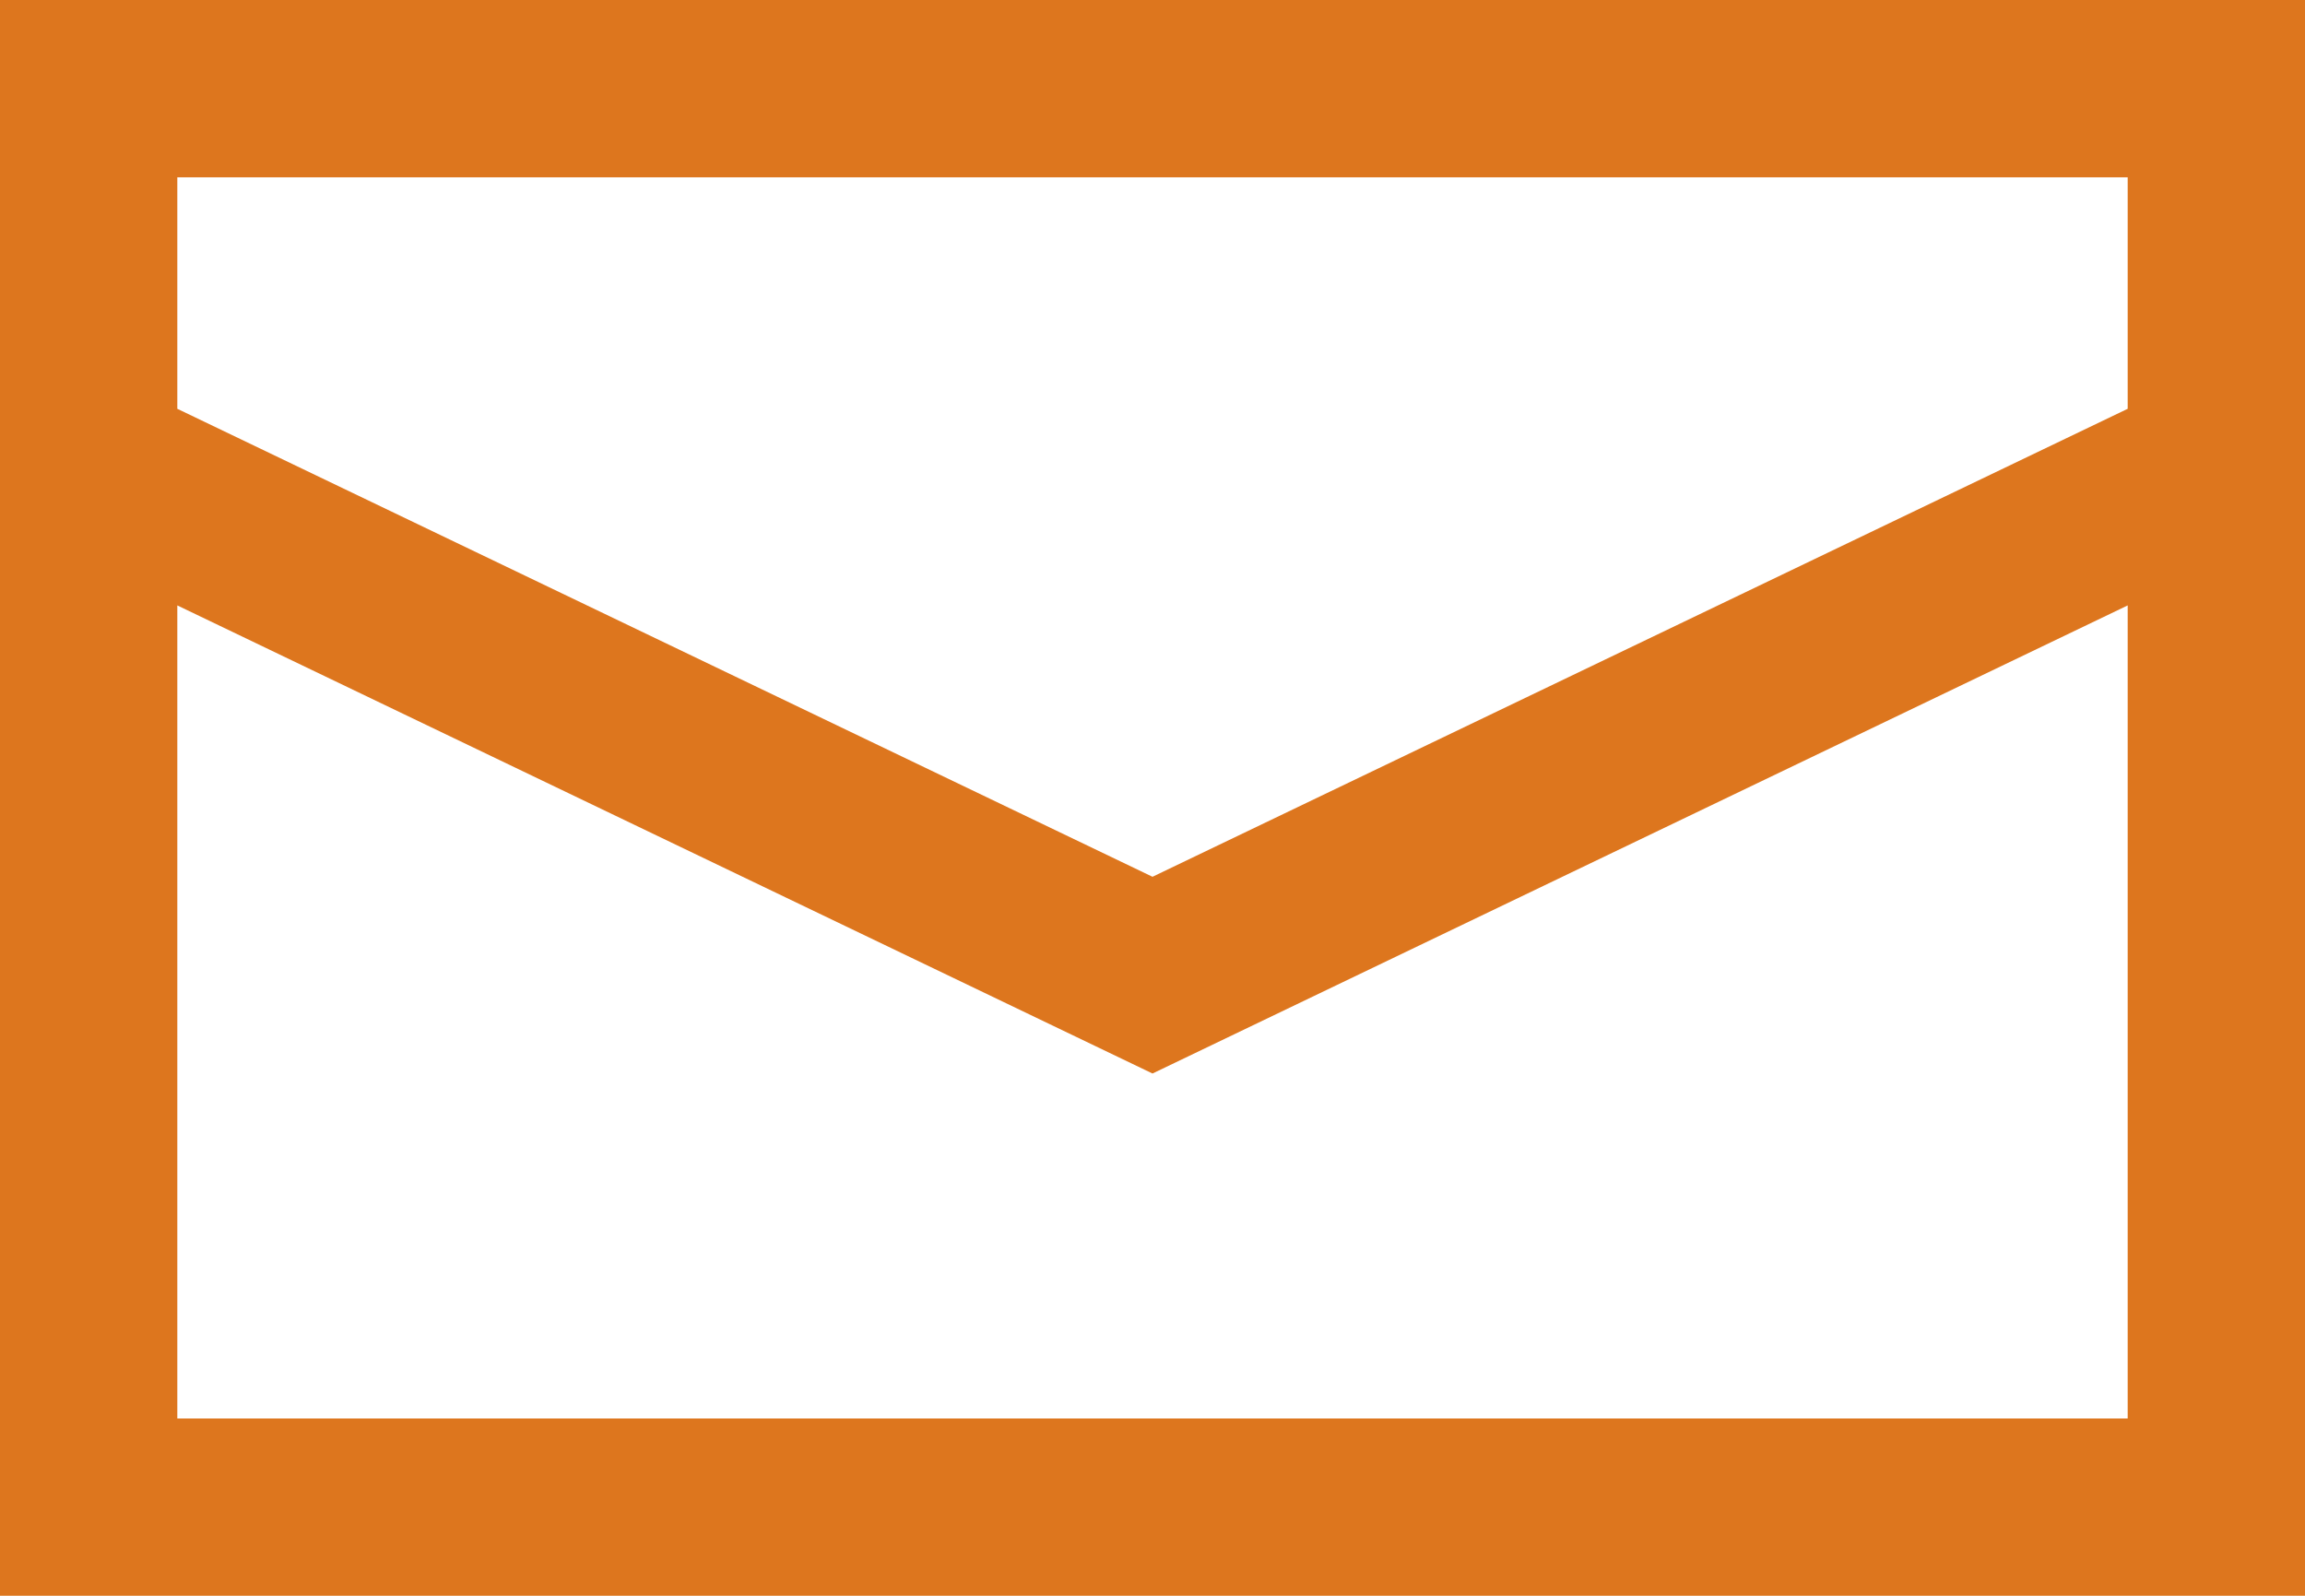 <svg xmlns="http://www.w3.org/2000/svg" width="40" height="27.692" viewBox="0 0 40 27.692">
  <path id="パス_1534" data-name="パス 1534" d="M36.923,10.506V24.615H3.077V10.506L20,18.629ZM3.077,7.094V3.077H36.923V7.094L20,15.215ZM0,27.692H40V0H0Z" fill="#dd761e"/>
</svg>
